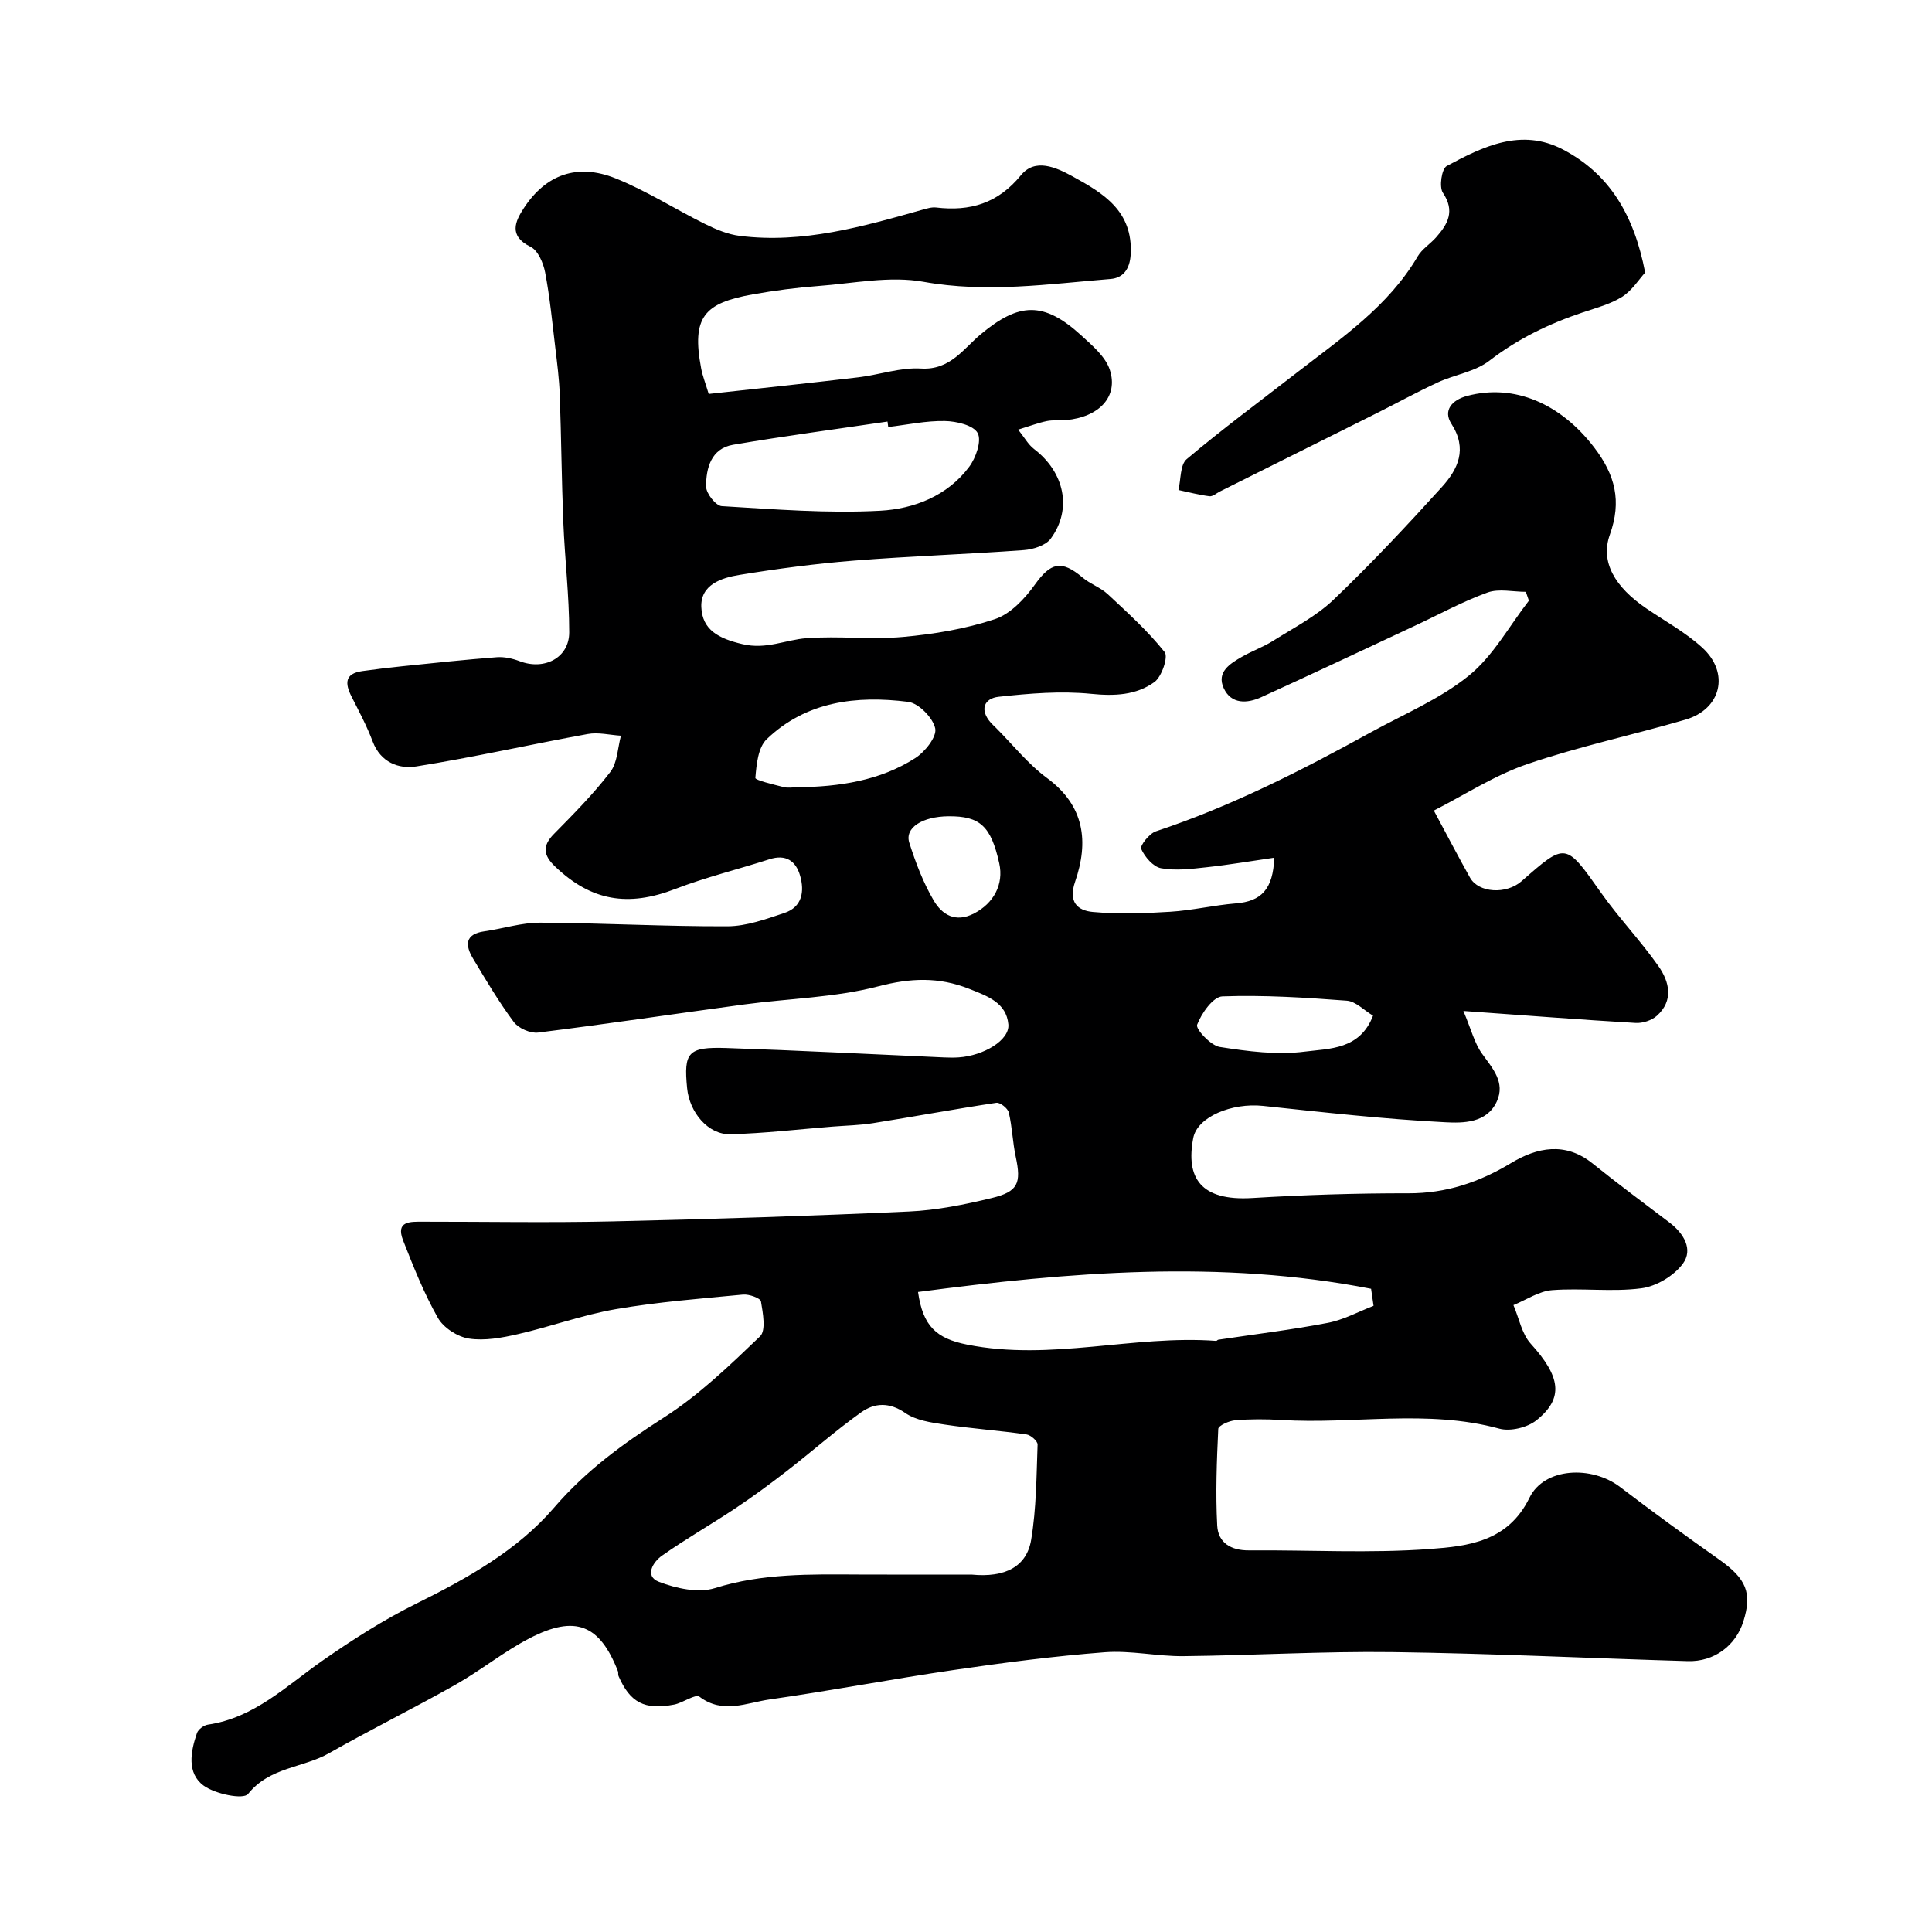 <svg enable-background="new 0 0 400 400" viewBox="0 0 400 400" xmlns="http://www.w3.org/2000/svg"><path d="m146.73 81.56c10.44-1.15 20.72-2.22 30.98-3.44 4.35-.52 8.72-2.08 12.99-1.82 6.03.37 8.8-4.14 12.36-7.1 7.89-6.57 13-6.89 20.83.27 2.27 2.08 4.99 4.37 5.88 7.09 1.83 5.57-2.21 9.8-9.07 10.42-1.32.12-2.69-.06-3.97.2-1.71.35-3.36.98-5.93 1.77 1.27 1.59 2.06 3.08 3.29 4.02 6.27 4.78 7.96 12.39 3.47 18.53-1.04 1.43-3.64 2.25-5.59 2.39-11.68.86-23.4 1.24-35.08 2.17-7.97.63-15.92 1.68-23.82 2.97-3.69.6-8.04 2.02-7.87 6.63.18 4.78 3.62 6.55 8.52 7.7 4.96 1.17 8.87-.9 13.26-1.23 6.63-.5 13.37.33 19.98-.26 6.42-.58 12.93-1.66 19.01-3.68 3.23-1.07 6.19-4.22 8.28-7.14 3.28-4.59 5.49-5.19 9.87-1.49 1.59 1.35 3.73 2.06 5.24 3.47 4.1 3.82 8.3 7.62 11.77 11.98.78.98-.6 5.11-2.13 6.21-3.78 2.72-8.25 2.92-13.1 2.43-6.3-.63-12.79-.08-19.13.61-3.03.33-4.02 2.69-1.62 5.38.33.37.7.71 1.06 1.06 3.49 3.49 6.61 7.47 10.53 10.36 7.85 5.77 8.69 13.24 5.85 21.49-1.45 4.2.49 5.97 3.66 6.26 5.31.48 10.71.3 16.04-.04 4.54-.28 9.03-1.36 13.57-1.73 5.25-.42 7.73-2.89 7.96-9.46-4.78.69-9.4 1.48-14.04 1.98-3.12.34-6.37.75-9.39.2-1.63-.29-3.37-2.33-4.12-4-.3-.67 1.69-3.19 3.04-3.64 15.54-5.16 30.04-12.53 44.32-20.4 6.91-3.81 14.41-6.93 20.46-11.82 5.04-4.07 8.37-10.28 12.45-15.54-.21-.61-.42-1.22-.63-1.83-2.67 0-5.6-.71-7.96.15-5.16 1.87-10.03 4.55-15.02 6.88-10.6 4.95-21.17 9.95-31.81 14.79-2.89 1.32-6.21 1.5-7.76-1.87-1.54-3.35 1.31-5.08 3.77-6.5 2.09-1.21 4.43-2.02 6.46-3.31 4.27-2.7 8.91-5.07 12.51-8.51 7.79-7.44 15.18-15.33 22.42-23.32 3.33-3.68 5.36-7.86 1.97-13.11-1.76-2.73.1-4.92 3.27-5.76 9.79-2.6 19.38 1.64 26.28 10.65 4.38 5.72 5.75 11.13 3.26 18.08-2.02 5.65 1.06 10.84 7.53 15.25 3.91 2.66 8.14 4.97 11.6 8.13 5.75 5.24 3.94 12.75-3.46 14.91-10.9 3.18-22.06 5.55-32.79 9.22-6.79 2.33-12.99 6.39-19.32 9.61 2.74 5.1 5.05 9.54 7.49 13.89 1.78 3.18 7.52 3.51 10.69.72 9.2-8.09 9.07-8 16.44 2.41 3.71 5.25 8.21 9.95 11.9 15.21 2.25 3.21 3.18 7.11-.36 10.27-1.07.95-2.93 1.55-4.37 1.47-11.33-.67-22.66-1.55-35.67-2.48 1.63 3.86 2.29 6.66 3.85 8.83 2.2 3.07 4.88 5.95 3.06 9.92-2.08 4.52-7.03 4.48-10.68 4.29-12.6-.64-25.17-2.06-37.73-3.39-6.41-.68-13.58 2.25-14.43 6.65-1.58 8.26 1.53 13.07 12.19 12.43 10.76-.65 21.56-1 32.34-.98 7.84.02 14.65-2.27 21.3-6.28 5.33-3.21 11.18-4.45 16.84.1 5.22 4.2 10.61 8.2 15.95 12.25 2.94 2.24 4.92 5.56 2.75 8.5-1.85 2.52-5.5 4.7-8.6 5.1-6.06.79-12.33-.09-18.46.38-2.74.21-5.35 2.01-8.02 3.1 1.16 2.7 1.72 5.94 3.58 7.99 6.16 6.79 6.94 11.25 1.19 15.85-1.88 1.51-5.4 2.36-7.69 1.74-14.97-4.08-30.14-.87-45.17-1.8-3.15-.19-6.35-.2-9.49.06-1.27.1-3.49 1.1-3.53 1.77-.32 6.67-.57 13.37-.22 20.03.19 3.57 2.85 5.18 6.6 5.14 12.5-.1 25.05.64 37.48-.29 7.82-.58 16.13-1.49 20.57-10.61 3.05-6.27 12.86-6.72 18.75-2.23 6.75 5.15 13.62 10.15 20.56 15.05 5.57 3.94 6.84 6.87 4.97 12.8-1.58 5.01-6.05 8.37-11.5 8.21-20.37-.6-40.73-1.6-61.11-1.87-14.43-.19-28.87.69-43.3.84-5.43.06-10.92-1.22-16.29-.81-10.45.8-20.86 2.15-31.24 3.67-12.76 1.86-25.43 4.29-38.2 6.11-4.73.68-9.64 3.08-14.48-.57-.85-.64-3.42 1.28-5.27 1.63-6.11 1.18-9.11-.43-11.49-5.91-.13-.29-.01-.69-.12-.99-3.77-9.66-8.8-11.75-18.27-6.85-5.34 2.76-10.09 6.65-15.35 9.62-8.64 4.89-17.56 9.28-26.19 14.19-5.4 3.07-12.3 2.85-16.77 8.44-.97 1.22-6.8.02-9.19-1.72-3.52-2.57-2.72-7.04-1.39-10.89.27-.77 1.42-1.62 2.27-1.74 9.59-1.41 16.2-7.99 23.66-13.21 6.24-4.36 12.73-8.51 19.54-11.88 10.53-5.21 20.91-11.04 28.43-19.8 6.67-7.76 14.33-13.29 22.73-18.67 7.28-4.65 13.66-10.81 19.94-16.82 1.28-1.22.6-4.83.2-7.24-.11-.69-2.48-1.54-3.72-1.42-8.8.84-17.65 1.52-26.35 3.02-6.84 1.18-13.46 3.62-20.25 5.17-3.3.76-6.88 1.42-10.14.92-2.36-.36-5.27-2.24-6.43-4.29-2.88-5.08-5.06-10.58-7.2-16.03-1.6-4.08 1.52-3.88 4.11-3.88 13-.01 26.01.23 39-.06 20.54-.46 41.08-1.12 61.6-2.05 5.76-.26 11.54-1.43 17.16-2.79 5.48-1.32 6.13-3.09 4.97-8.52-.65-3.02-.73-6.17-1.44-9.18-.2-.86-1.79-2.13-2.57-2.02-8.53 1.28-17.02 2.86-25.55 4.22-2.76.44-5.58.49-8.37.71-7.05.56-14.1 1.4-21.16 1.58-4.57.12-8.46-4.49-8.95-9.53-.73-7.44.17-8.58 8.12-8.32 15.04.5 30.07 1.29 45.11 1.95 1 .04 2 .06 3-.01 5.15-.35 10.57-3.56 10.28-6.83-.4-4.48-4.29-5.85-8.13-7.37-6.34-2.5-12.13-2.25-18.8-.51-8.95 2.33-18.46 2.5-27.7 3.74-14.25 1.92-28.47 4.06-42.73 5.83-1.6.2-4.06-.88-5.03-2.18-3.1-4.17-5.77-8.68-8.45-13.15-1.65-2.75-1.69-5.06 2.36-5.63 3.86-.55 7.71-1.81 11.55-1.79 12.94.07 25.87.8 38.8.75 3.93-.02 7.94-1.49 11.76-2.76 3.69-1.23 4.19-4.46 3.25-7.72-.87-3.04-2.94-4.5-6.34-3.4-6.49 2.09-13.15 3.71-19.5 6.15-9.77 3.77-17.4 2.52-24.91-4.67-2.38-2.28-2.68-4.22-.22-6.71 4.06-4.12 8.16-8.26 11.67-12.83 1.49-1.93 1.52-4.98 2.21-7.52-2.29-.14-4.67-.75-6.87-.35-11.85 2.15-23.61 4.82-35.5 6.71-3.65.58-7.4-.83-9.04-5.18-1.2-3.18-2.82-6.22-4.36-9.26-1.39-2.73-1.45-4.79 2.23-5.3 2.75-.38 5.5-.72 8.26-1 6.52-.67 13.04-1.37 19.57-1.87 1.55-.12 3.25.26 4.73.82 5.1 1.95 10.27-.67 10.27-5.98 0-7.58-.91-15.15-1.22-22.73-.36-8.82-.42-17.65-.74-26.47-.12-3.27-.54-6.54-.93-9.79-.62-5.19-1.12-10.41-2.1-15.54-.37-1.93-1.48-4.53-3.01-5.28-4.62-2.26-3.18-5.29-1.38-8.04 4.55-6.94 11.06-9.3 18.96-6.14 6.42 2.57 12.34 6.39 18.57 9.47 2.26 1.12 4.73 2.15 7.19 2.45 13.04 1.63 25.39-1.92 37.73-5.4.94-.26 1.96-.59 2.89-.48 7.04.83 12.79-.84 17.57-6.69 2.92-3.57 7.21-1.66 10.67.24 6.41 3.51 12.52 7.18 12.05 16.12-.17 3.21-1.67 4.93-4.16 5.13-12.88 1.04-25.65 2.94-38.75.58-6.97-1.25-14.48.33-21.73.87-4.56.34-9.11.94-13.61 1.74-10.06 1.79-12.7 4.68-10.68 15.34.28 1.5.83 2.87 1.56 5.27zm54.41 244.44c7.01.69 11.43-1.68 12.35-7.2 1.08-6.47 1.09-13.13 1.33-19.72.03-.7-1.42-1.98-2.31-2.1-5.63-.8-11.32-1.2-16.94-2.04-2.8-.42-5.93-.86-8.15-2.4-3.31-2.29-6.38-2.09-9.13-.13-5.32 3.8-10.24 8.16-15.42 12.17-3.47 2.69-7.02 5.3-10.68 7.74-5.01 3.34-10.26 6.32-15.17 9.79-1.76 1.24-3.69 4.21-.57 5.4 3.56 1.36 8.14 2.37 11.57 1.29 9.85-3.09 19.8-2.86 29.84-2.81 7.77.04 15.53.01 23.28.01zm83.24-55.64c-.17-1.18-.34-2.36-.51-3.53-31.25-6.09-62.48-3.46-93.8.66 1 7.05 3.76 9.63 10.17 10.9 17.38 3.46 34.38-2.04 51.56-.77.13.01.27-.22.42-.24 7.56-1.14 15.16-2.05 22.66-3.49 3.27-.62 6.34-2.31 9.5-3.53zm-100.48-181.95c-.05-.38-.1-.75-.15-1.13-10.67 1.58-21.37 2.99-31.99 4.81-4.53.78-5.59 4.83-5.57 8.66.01 1.41 2.02 3.97 3.24 4.04 10.93.65 21.93 1.54 32.83.95 6.93-.38 13.89-3.05 18.39-9.08 1.4-1.87 2.62-5.38 1.77-6.99-.87-1.63-4.4-2.46-6.79-2.5-3.9-.08-7.82.78-11.73 1.24zm-18.76 74.59c8.59-.12 16.99-1.33 24.35-6.04 2.01-1.28 4.5-4.41 4.14-6.14-.46-2.2-3.42-5.23-5.6-5.51-10.67-1.35-21.11-.14-29.3 7.74-1.79 1.72-2.11 5.25-2.34 8.01-.04.47 3.73 1.36 5.78 1.88.92.26 1.97.06 2.97.06zm119.13 47.28c-1.86-1.11-3.58-2.96-5.43-3.1-8.57-.65-17.19-1.2-25.76-.89-1.92.07-4.33 3.5-5.23 5.87-.34.89 2.82 4.31 4.69 4.6 5.82.91 11.89 1.71 17.66.96 5.01-.64 11.37-.37 14.07-7.44zm-87.91-41.28c-5.41.05-9.09 2.39-8.1 5.48 1.31 4.12 2.88 8.26 5.06 11.97 1.7 2.89 4.47 4.68 8.35 2.67 4.03-2.09 6.19-5.99 5.21-10.39-1.71-7.69-3.98-9.79-10.52-9.73z" fill="#000001"/><path d="m340.61 56.43c-1.31 1.44-2.72 3.72-4.75 5.01-2.43 1.53-5.36 2.3-8.14 3.23-6.98 2.34-13.45 5.45-19.37 10.02-2.96 2.28-7.19 2.87-10.71 4.5-4.42 2.05-8.7 4.41-13.07 6.59-10.65 5.33-21.31 10.65-31.97 15.96-.73.36-1.52 1.09-2.2 1-2.16-.27-4.28-.84-6.42-1.29.53-2.18.33-5.22 1.71-6.39 7.37-6.22 15.15-11.97 22.78-17.89 9.2-7.14 18.95-13.69 25.05-24.09.9-1.53 2.6-2.57 3.81-3.94 2.42-2.74 3.97-5.42 1.4-9.24-.81-1.21-.24-4.98.8-5.53 7.52-4.04 15.43-7.93 24.05-3.42 9.65 5.06 14.73 13.53 17.03 25.48z" fill="#000001"/></svg>